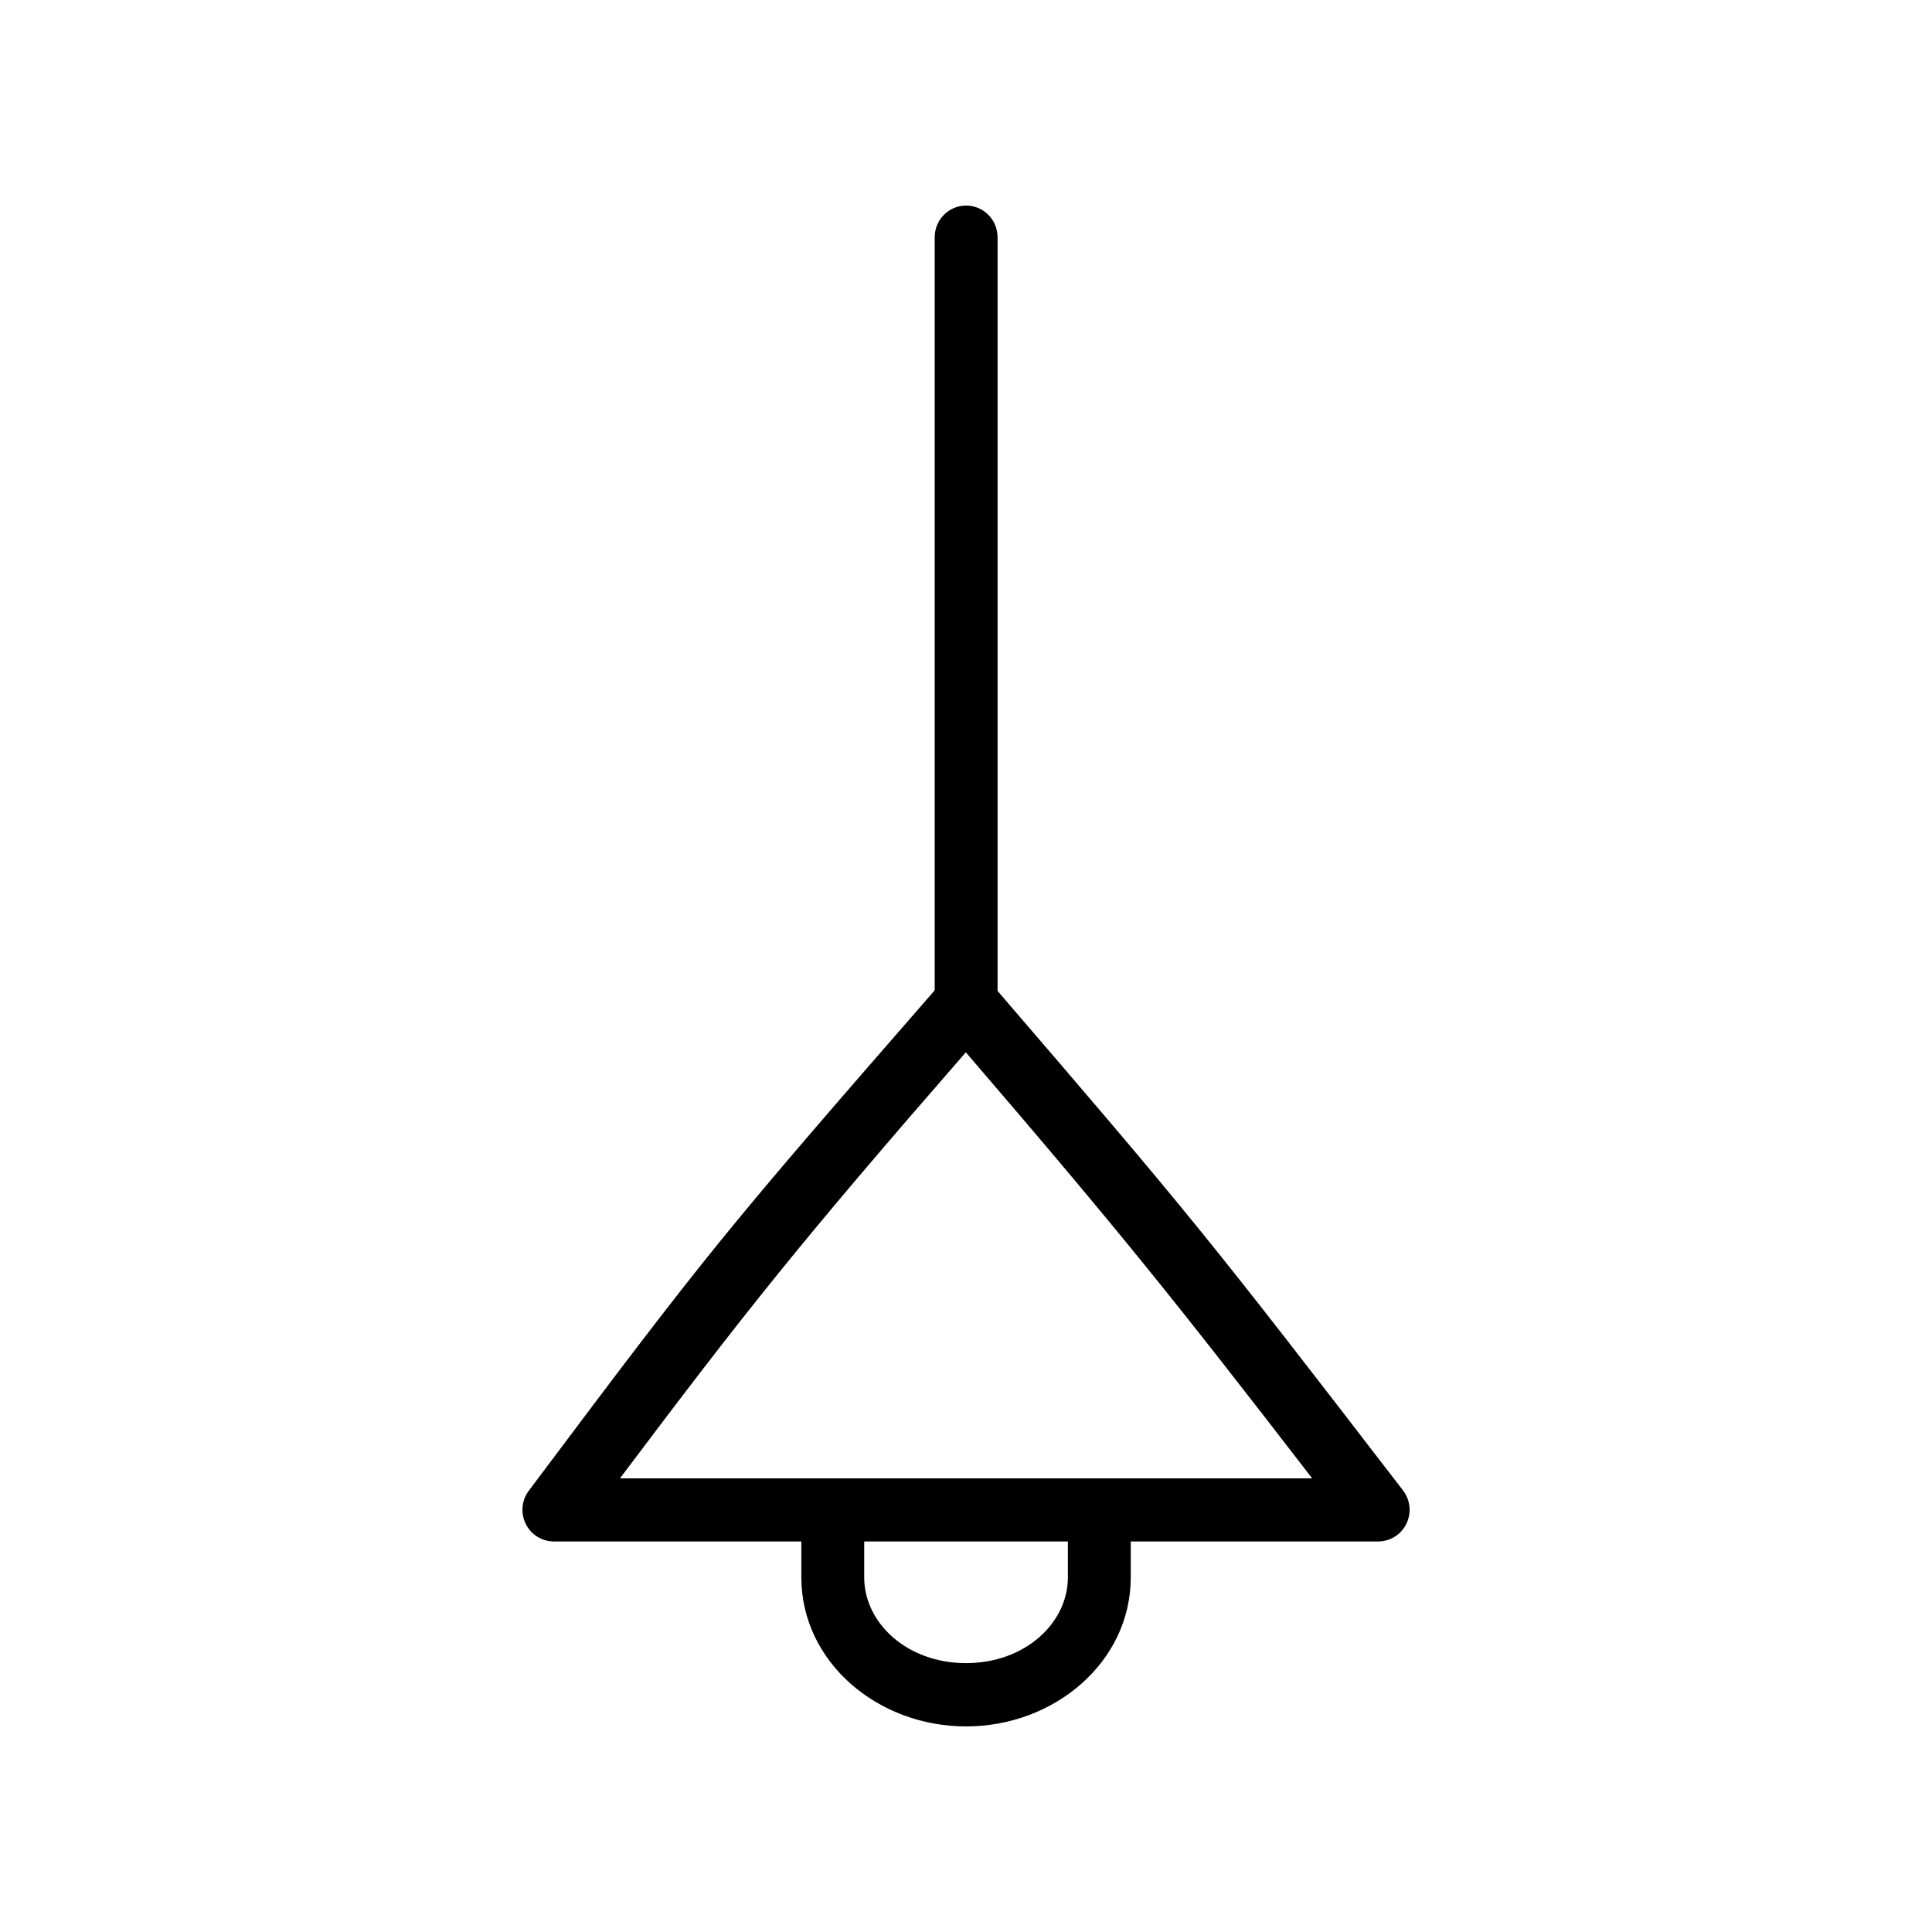 <?xml version="1.0" encoding="UTF-8"?>
<!-- Uploaded to: ICON Repo, www.iconrepo.com, Generator: ICON Repo Mixer Tools -->
<svg fill="#000000" width="800px" height="800px" version="1.1" viewBox="144 144 512 512" xmlns="http://www.w3.org/2000/svg">
 <g>
  <path d="m399.88 198.48c-4.574 0.086-8.227 3.871-8.176 8.48v203.78c0 4.633 3.731 8.391 8.332 8.391 4.598 0 8.328-3.758 8.328-8.391v-203.78c0.027-2.269-0.863-4.449-2.461-6.047s-3.769-2.477-6.023-2.434z"/>
  <path d="m399.64 401.27c-2.269 0.098-4.402 1.125-5.902 2.844-58.395 67-61.387 70.66-109.61 134.95v0.004c-1.898 2.535-2.211 5.938-0.805 8.785 1.406 2.844 4.289 4.644 7.445 4.648h218.49c3.168-0.012 6.059-1.828 7.453-4.691 1.395-2.863 1.059-6.277-0.875-8.805-52.035-67.594-55.641-72.164-109.55-134.82-1.656-1.938-4.102-3.008-6.641-2.91zm0.316 21.605c40.715 47.375 55.422 65.746 91.785 112.91l-183.45-0.004c33.723-44.824 47.625-62.344 91.66-112.91z"/>
  <path d="m364.54 538.94c-2.211 0.039-4.312 0.961-5.848 2.562-1.531 1.602-2.371 3.754-2.328 5.977v14.547c0 22.371 20.168 39.492 43.648 39.492 23.48 0 43.648-17.125 43.648-39.492v-14.547c0-4.633-3.731-8.387-8.332-8.387-4.602 0-8.328 3.754-8.328 8.387v14.547c0 12.062-11.316 22.719-26.988 22.719-15.672 0-26.988-10.656-26.988-22.719v-14.547c0.043-2.277-0.84-4.477-2.438-6.086-1.602-1.613-3.785-2.496-6.047-2.453z"/>
 </g>
</svg>